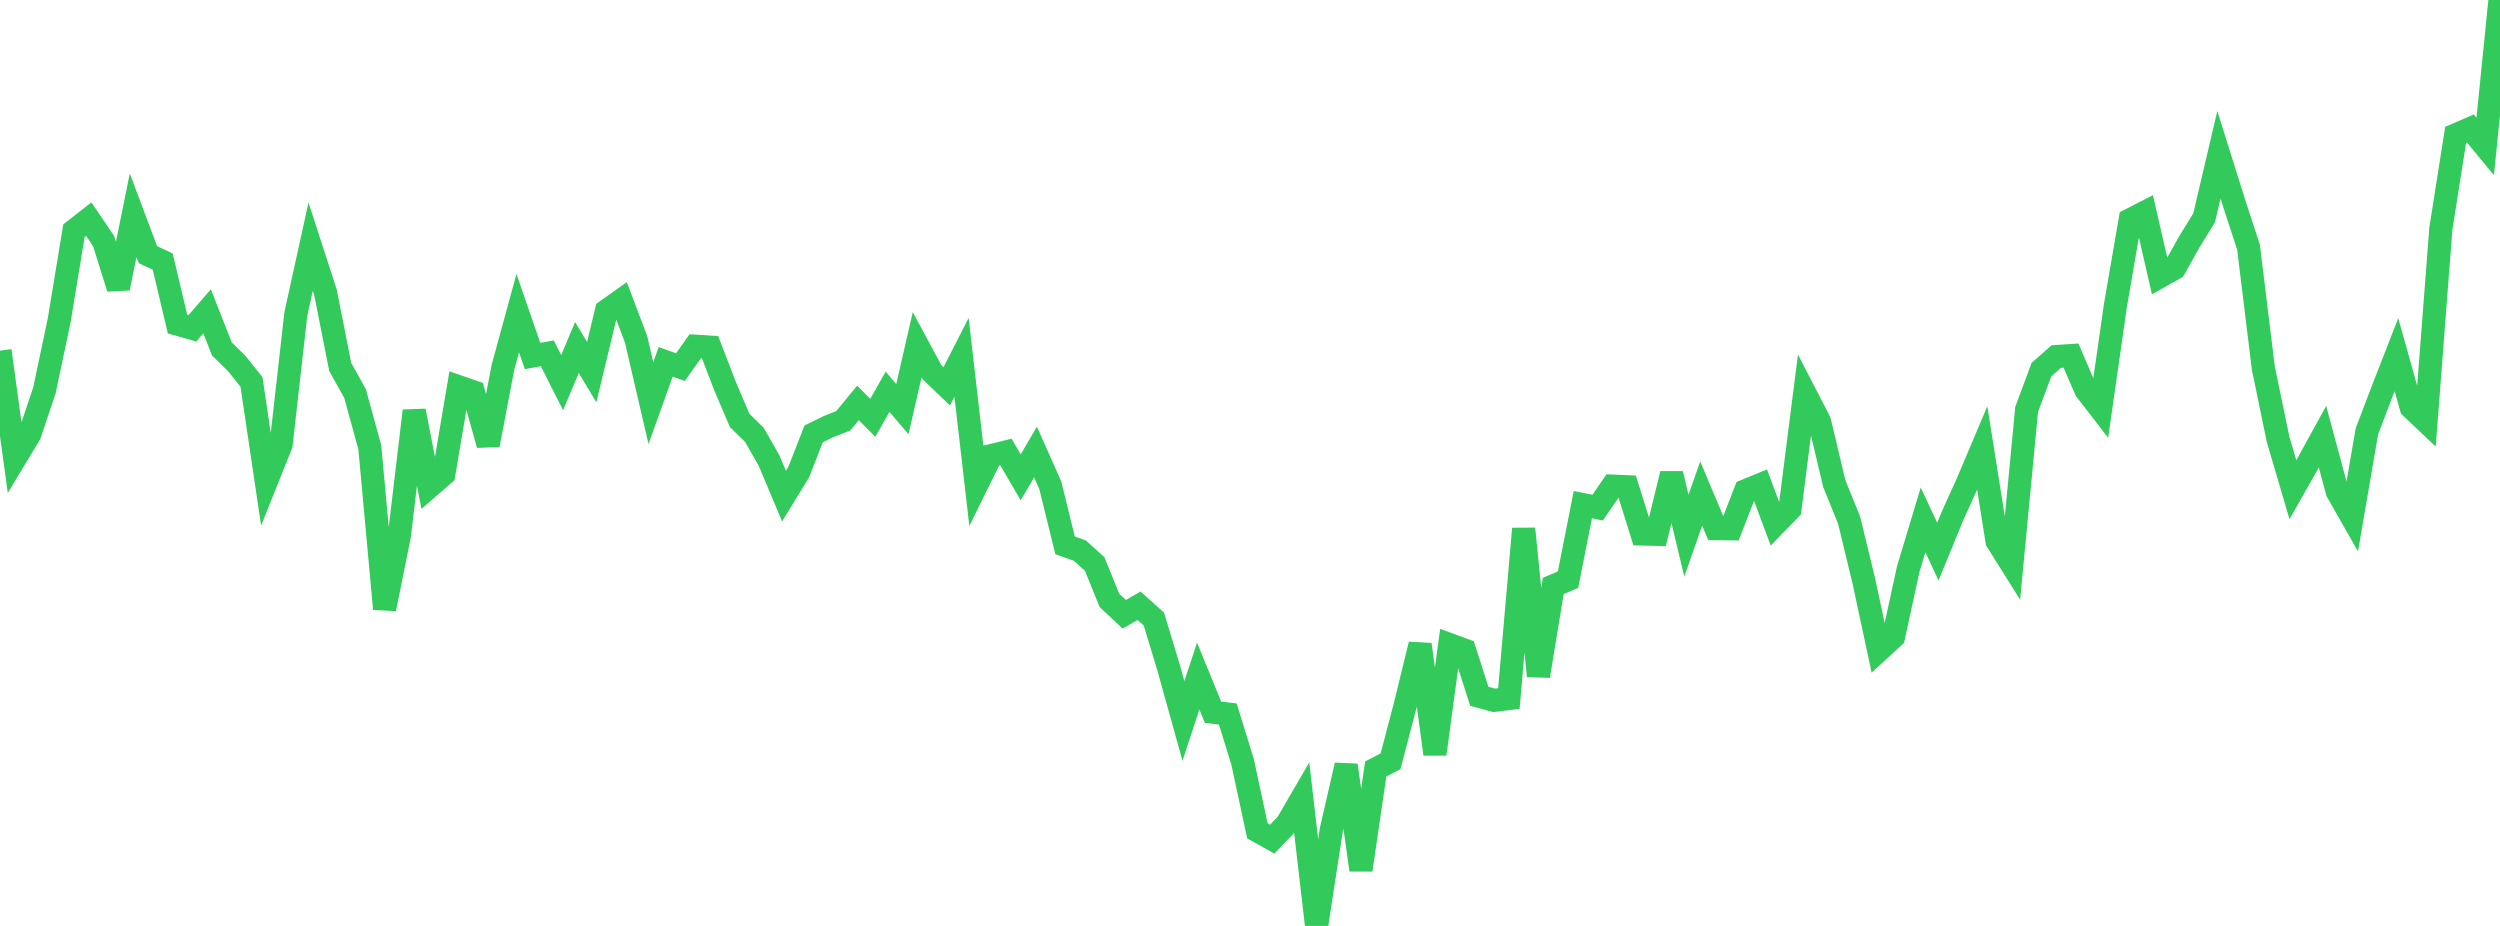 <?xml version="1.0" standalone="no"?>
<!DOCTYPE svg PUBLIC "-//W3C//DTD SVG 1.1//EN" "http://www.w3.org/Graphics/SVG/1.1/DTD/svg11.dtd">

<svg width="135" height="50" viewBox="0 0 135 50" preserveAspectRatio="none" 
  xmlns="http://www.w3.org/2000/svg"
  xmlns:xlink="http://www.w3.org/1999/xlink">


<polyline points="0.0, 18.936 0.799, 24.781 1.598, 23.46 2.396, 21.088 3.195, 17.304 3.994, 12.456 4.793, 11.832 5.592, 13.013 6.391, 15.562 7.189, 11.625 7.988, 13.752 8.787, 14.123 9.586, 17.504 10.385, 17.732 11.183, 16.811 11.982, 18.842 12.781, 19.623 13.58, 20.626 14.379, 26.005 15.178, 24.011 15.976, 16.951 16.775, 13.319 17.574, 15.78 18.373, 19.818 19.172, 21.248 19.97, 24.159 20.769, 32.882 21.568, 28.908 22.367, 22.185 23.166, 26.299 23.964, 25.606 24.763, 20.884 25.562, 21.16 26.361, 24.021 27.16, 19.831 27.959, 16.911 28.757, 19.223 29.556, 19.079 30.355, 20.664 31.154, 18.767 31.953, 20.095 32.751, 16.779 33.55, 16.213 34.349, 18.326 35.148, 21.767 35.947, 19.54 36.746, 19.823 37.544, 18.695 38.343, 18.746 39.142, 20.825 39.941, 22.702 40.74, 23.485 41.538, 24.888 42.337, 26.79 43.136, 25.483 43.935, 23.432 44.734, 23.038 45.533, 22.725 46.331, 21.756 47.13, 22.563 47.929, 21.155 48.728, 22.095 49.527, 18.612 50.325, 20.095 51.124, 20.862 51.923, 19.296 52.722, 26.224 53.521, 24.604 54.32, 24.408 55.118, 25.776 55.917, 24.408 56.716, 26.207 57.515, 29.452 58.314, 29.733 59.112, 30.457 59.911, 32.422 60.71, 33.169 61.509, 32.71 62.308, 33.426 63.107, 36.062 63.905, 38.932 64.704, 36.506 65.503, 38.459 66.302, 38.557 67.101, 41.143 67.899, 44.864 68.698, 45.313 69.497, 44.483 70.296, 43.109 71.095, 50.0 71.893, 44.802 72.692, 41.32 73.491, 46.977 74.29, 41.523 75.089, 41.108 75.888, 38.066 76.686, 34.799 77.485, 40.721 78.284, 34.813 79.083, 35.108 79.882, 37.6 80.68, 37.819 81.479, 37.72 82.278, 28.552 83.077, 36.505 83.876, 31.641 84.675, 31.3 85.473, 27.25 86.272, 27.412 87.071, 26.25 87.87, 26.285 88.669, 28.836 89.467, 28.855 90.266, 25.585 91.065, 28.925 91.864, 26.651 92.663, 28.545 93.462, 28.555 94.26, 26.5 95.059, 26.173 95.858, 28.314 96.657, 27.492 97.456, 21.214 98.254, 22.757 99.053, 26.118 99.852, 28.089 100.651, 31.39 101.45, 35.124 102.249, 34.391 103.047, 30.723 103.846, 28.073 104.645, 29.788 105.444, 27.841 106.243, 26.077 107.041, 24.19 107.84, 29.22 108.639, 30.494 109.438, 22.11 110.237, 19.961 111.036, 19.255 111.834, 19.202 112.633, 21.055 113.432, 22.089 114.231, 16.505 115.03, 11.871 115.828, 11.461 116.627, 14.938 117.426, 14.486 118.225, 13.056 119.024, 11.761 119.822, 8.358 120.621, 10.905 121.42, 13.346 122.219, 19.876 123.018, 23.727 123.817, 26.447 124.615, 25.036 125.414, 23.58 126.213, 26.548 127.012, 27.951 127.811, 23.297 128.609, 21.201 129.408, 19.151 130.207, 22.002 131.006, 22.759 131.805, 12.356 132.604, 7.285 133.402, 6.94 134.201, 7.907 135.0, 0.0" fill="none" stroke="#32ca5b" stroke-width="1.25"/>

</svg>
